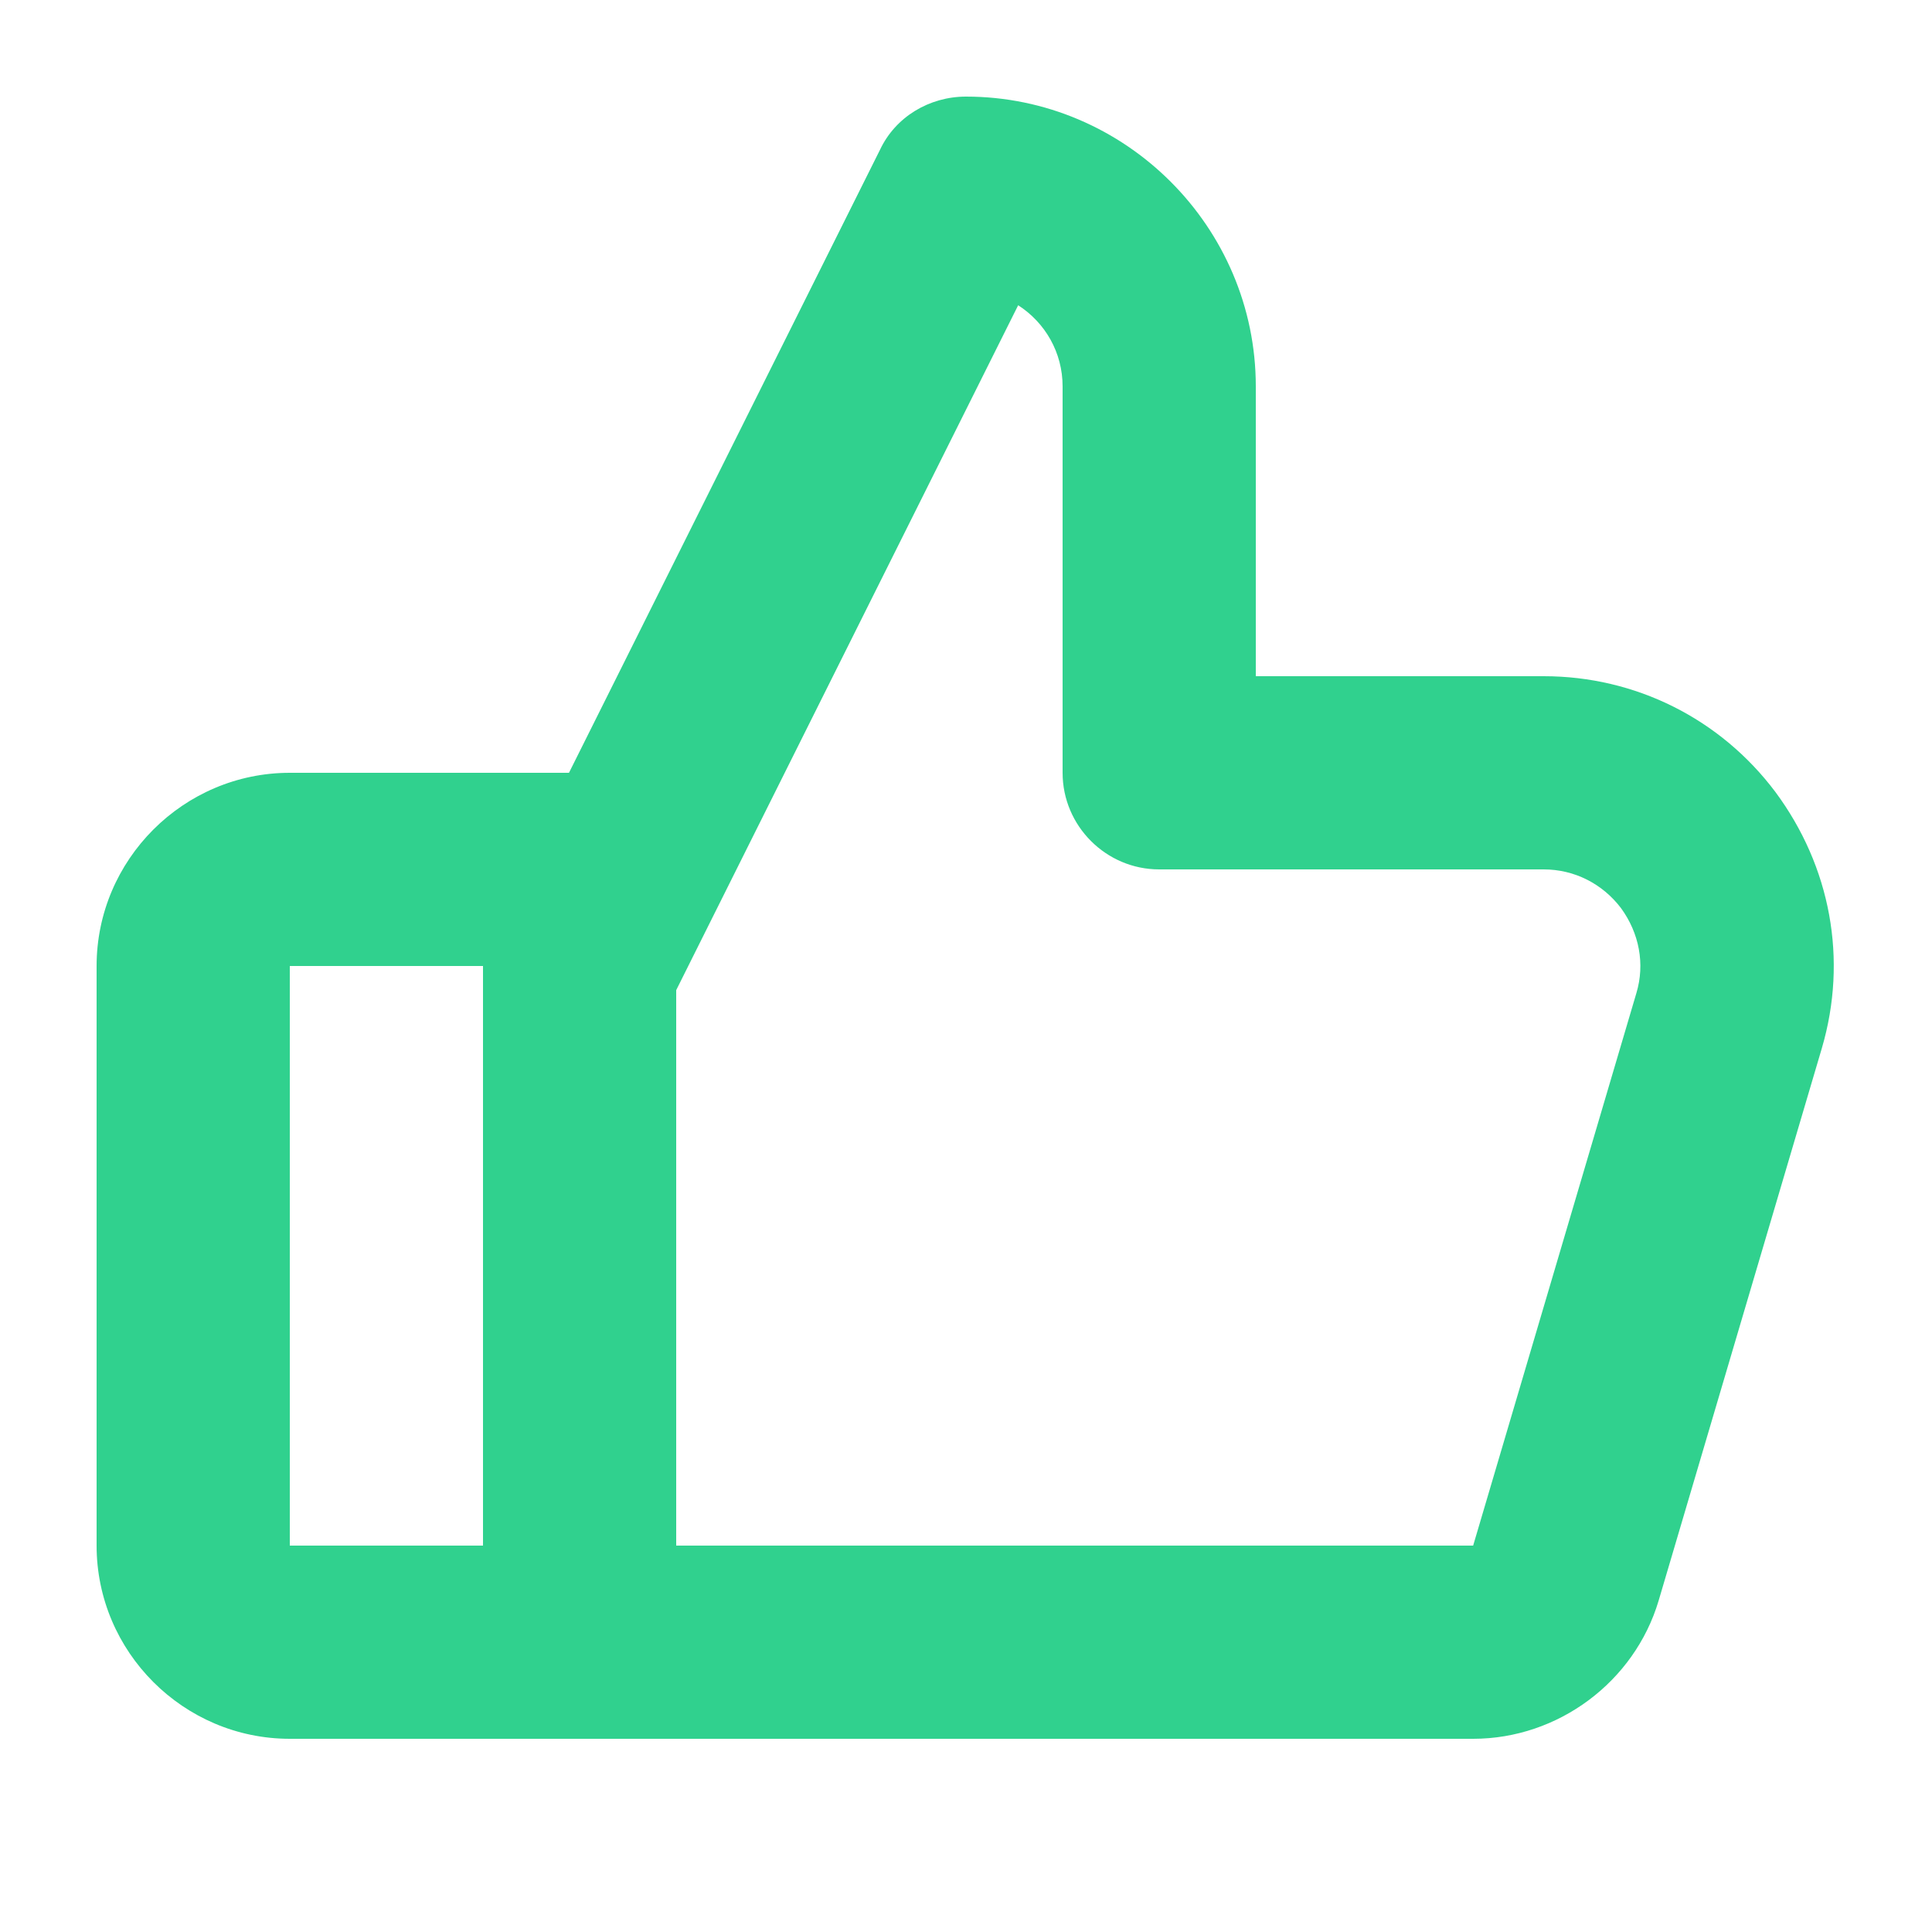<svg width="20" height="20" viewBox="0 0 20 20" fill="none" xmlns="http://www.w3.org/2000/svg">
<path d="M18.38 8.2C17.81 7.44 16.93 7 15.98 7H13V4C13 2.35 11.65 1 10 1C9.62 1 9.27 1.21 9.11 1.55L5.89 8H3C1.9 8 1 8.9 1 10V16C1 17.1 1.9 18 3 18H15.25C16.13 18 16.92 17.41 17.17 16.57L18.86 10.85C19.13 9.93 18.95 8.97 18.38 8.2ZM3 10H5V16H3V10ZM16.94 10.28L15.25 16H7V10.25L10.54 3.16C10.82 3.34 11 3.65 11 4V8C11 8.55 11.45 9 12 9H15.98C16.3 9 16.59 9.15 16.78 9.4C16.97 9.66 17.03 9.98 16.94 10.28Z" fill="#30D18E"/>
</svg>
